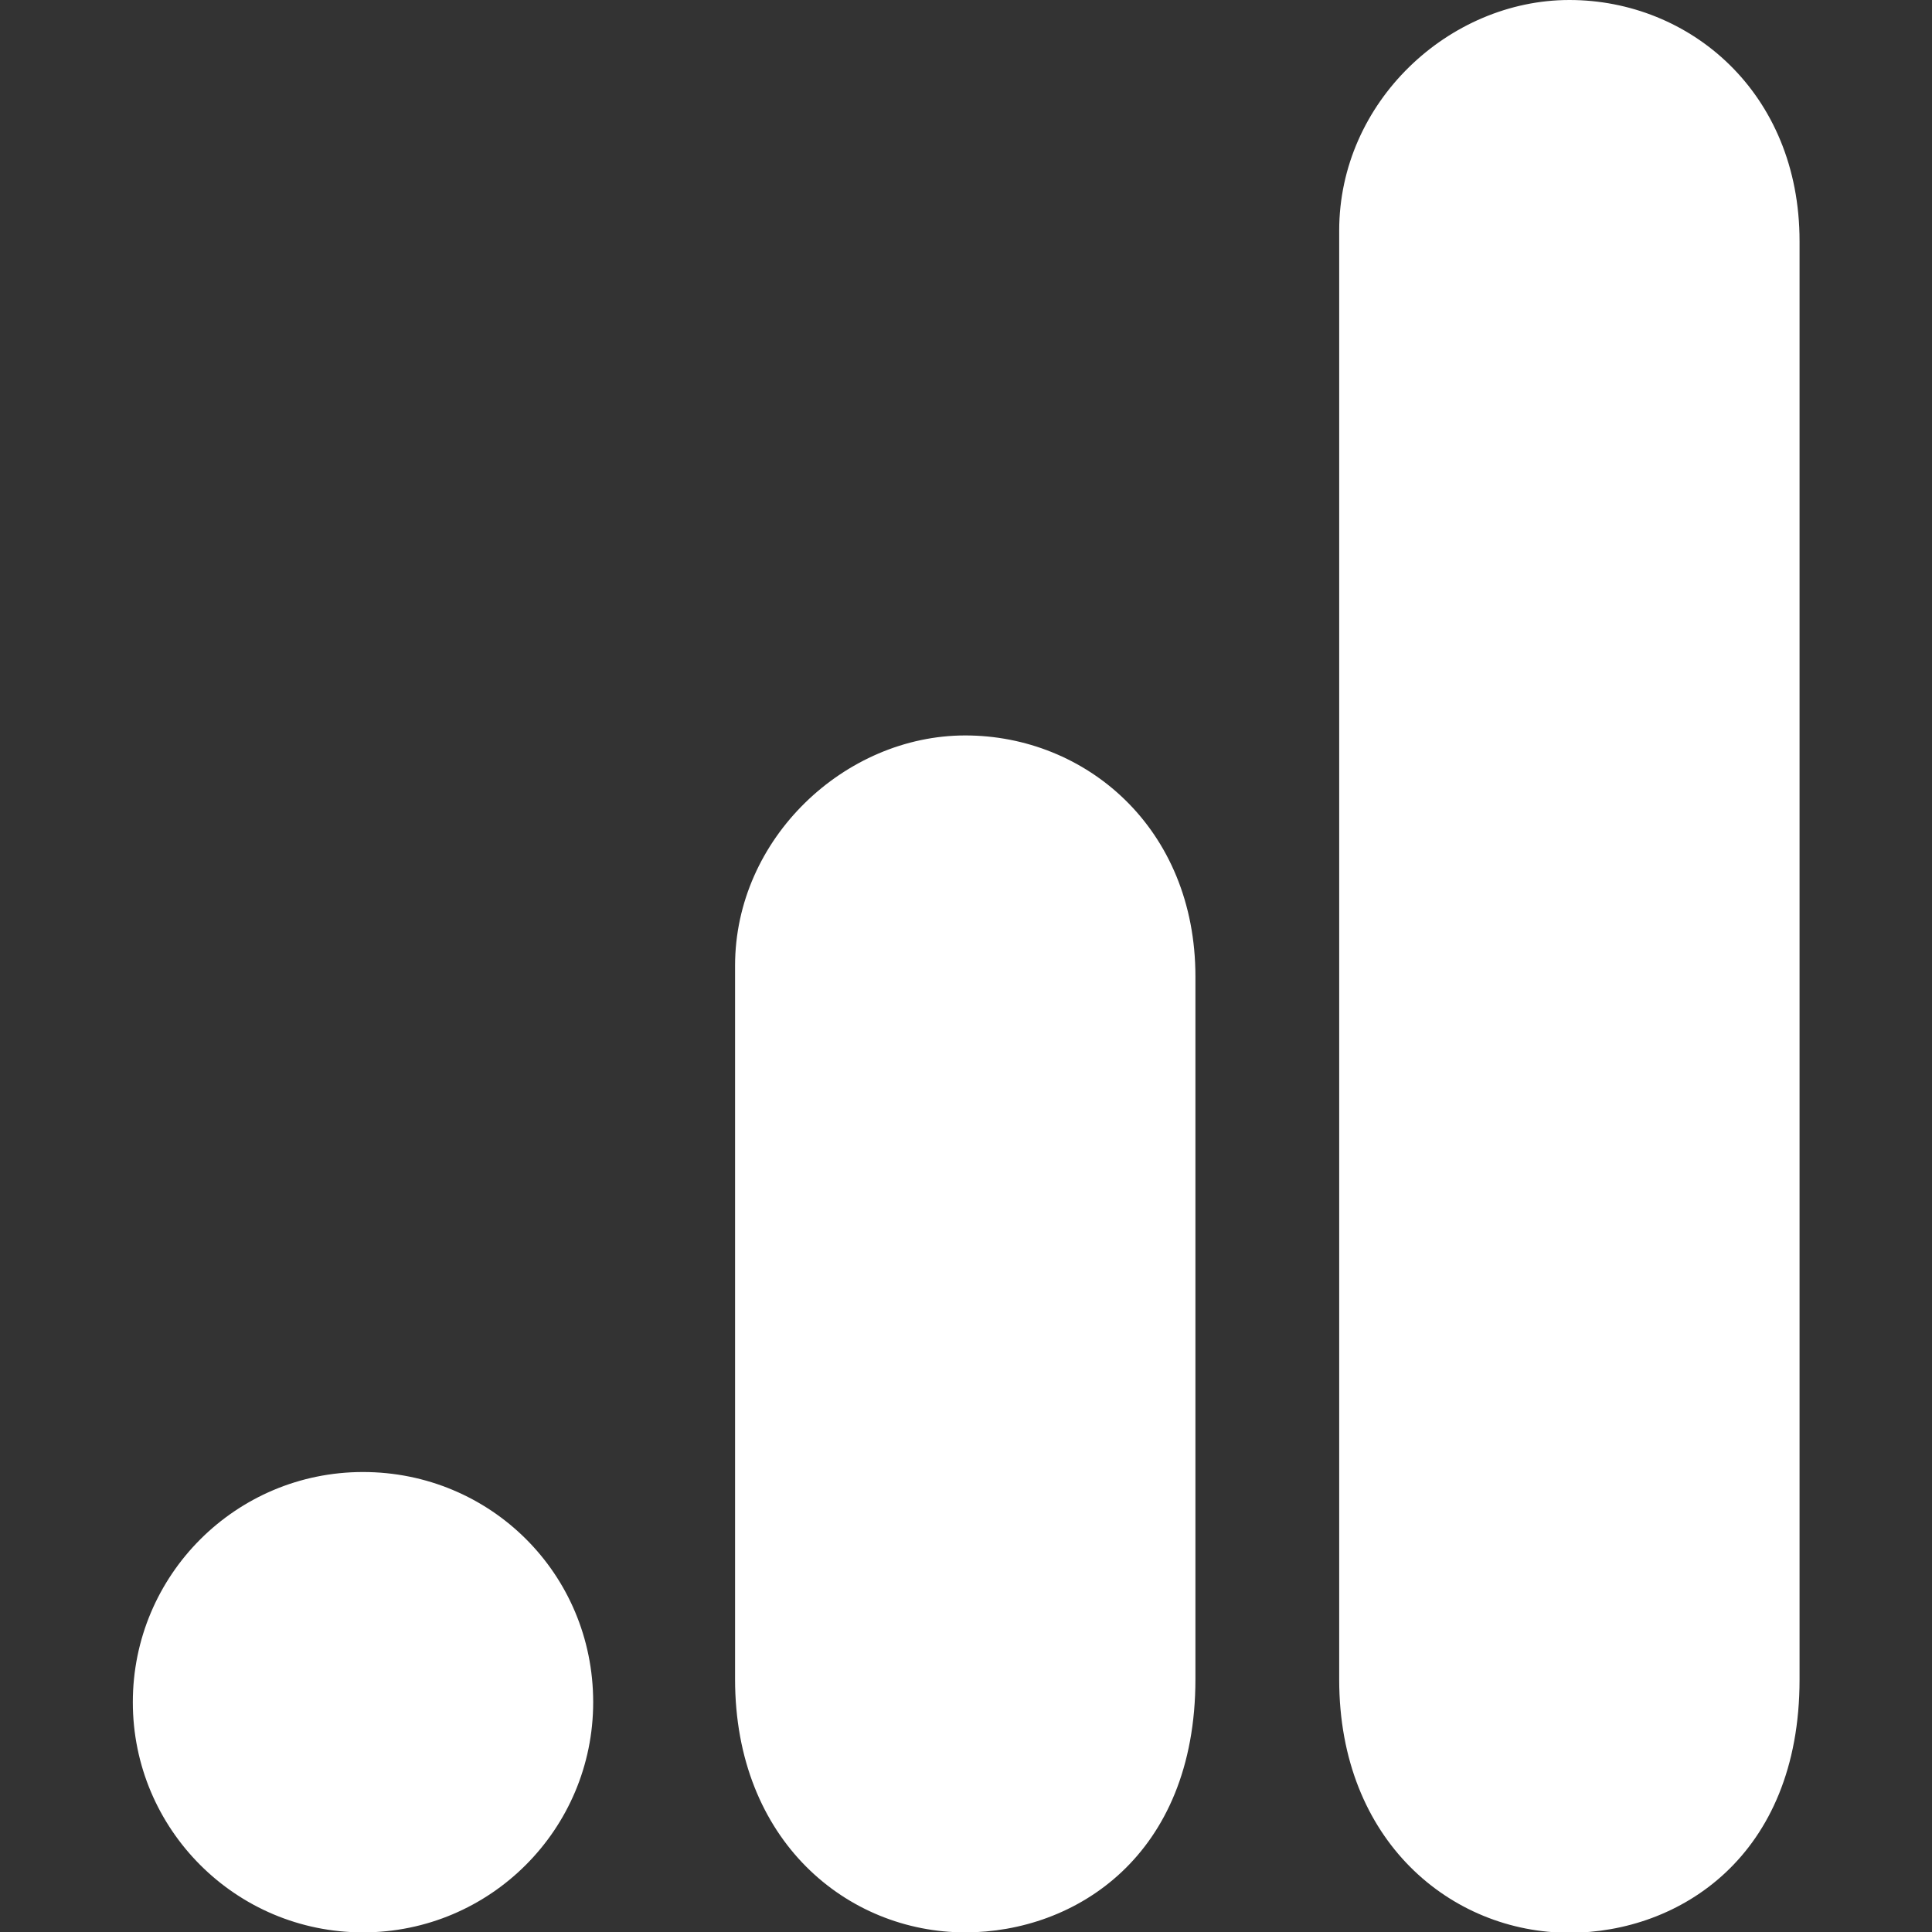 <?xml version="1.0" encoding="utf-8"?>
<!-- Generator: Adobe Illustrator 28.2.0, SVG Export Plug-In . SVG Version: 6.00 Build 0)  -->
<svg version="1.1"
	 id="svg4243" xmlns:svg="http://www.w3.org/2000/svg" xmlns:sodipodi="http://sodipodi.sourceforge.net/DTD/sodipodi-0.dtd" xmlns:inkscape="http://www.inkscape.org/namespaces/inkscape" xmlns:rdf="http://www.w3.org/1999/02/22-rdf-syntax-ns#" xmlns:cc="http://creativecommons.org/ns#" xmlns:dc="http://purl.org/dc/elements/1.1/" sodipodi:docname="Analytics_1.svg"
	 xmlns="http://www.w3.org/2000/svg" xmlns:xlink="http://www.w3.org/1999/xlink" x="0px" y="0px" viewBox="0 0 512 512"
	 style="enable-background:new 0 0 512 512;" xml:space="preserve">
<rect x="0" y="0" width="512" height="512" fill="#333333" stroke="none"/>
<style type="text/css">
	.st0{fill:#FFFFFF;}
</style>
<path class="st0" d="M354.9,61.1v384c0,42.9,29.8,67.1,61,67.1c29.1,0,61-20.2,61-67.1V63.9c0-39.4-29.1-63.9-61-63.9
	S354.9,27,354.9,61.1z M194.8,255.9v189.1c0,42.9,29.8,67.1,61,67.1c29.1,0,61-20.2,61-67.1V258.8c0-39.4-29.1-63.9-61-63.9
	S194.8,222.2,194.8,255.9L194.8,255.9z M157.2,451.1c0,33.7-27.3,61-61,61s-61-27.3-61-61s27.3-61,61-61S157.2,417,157.2,451.1"/>
</svg>
